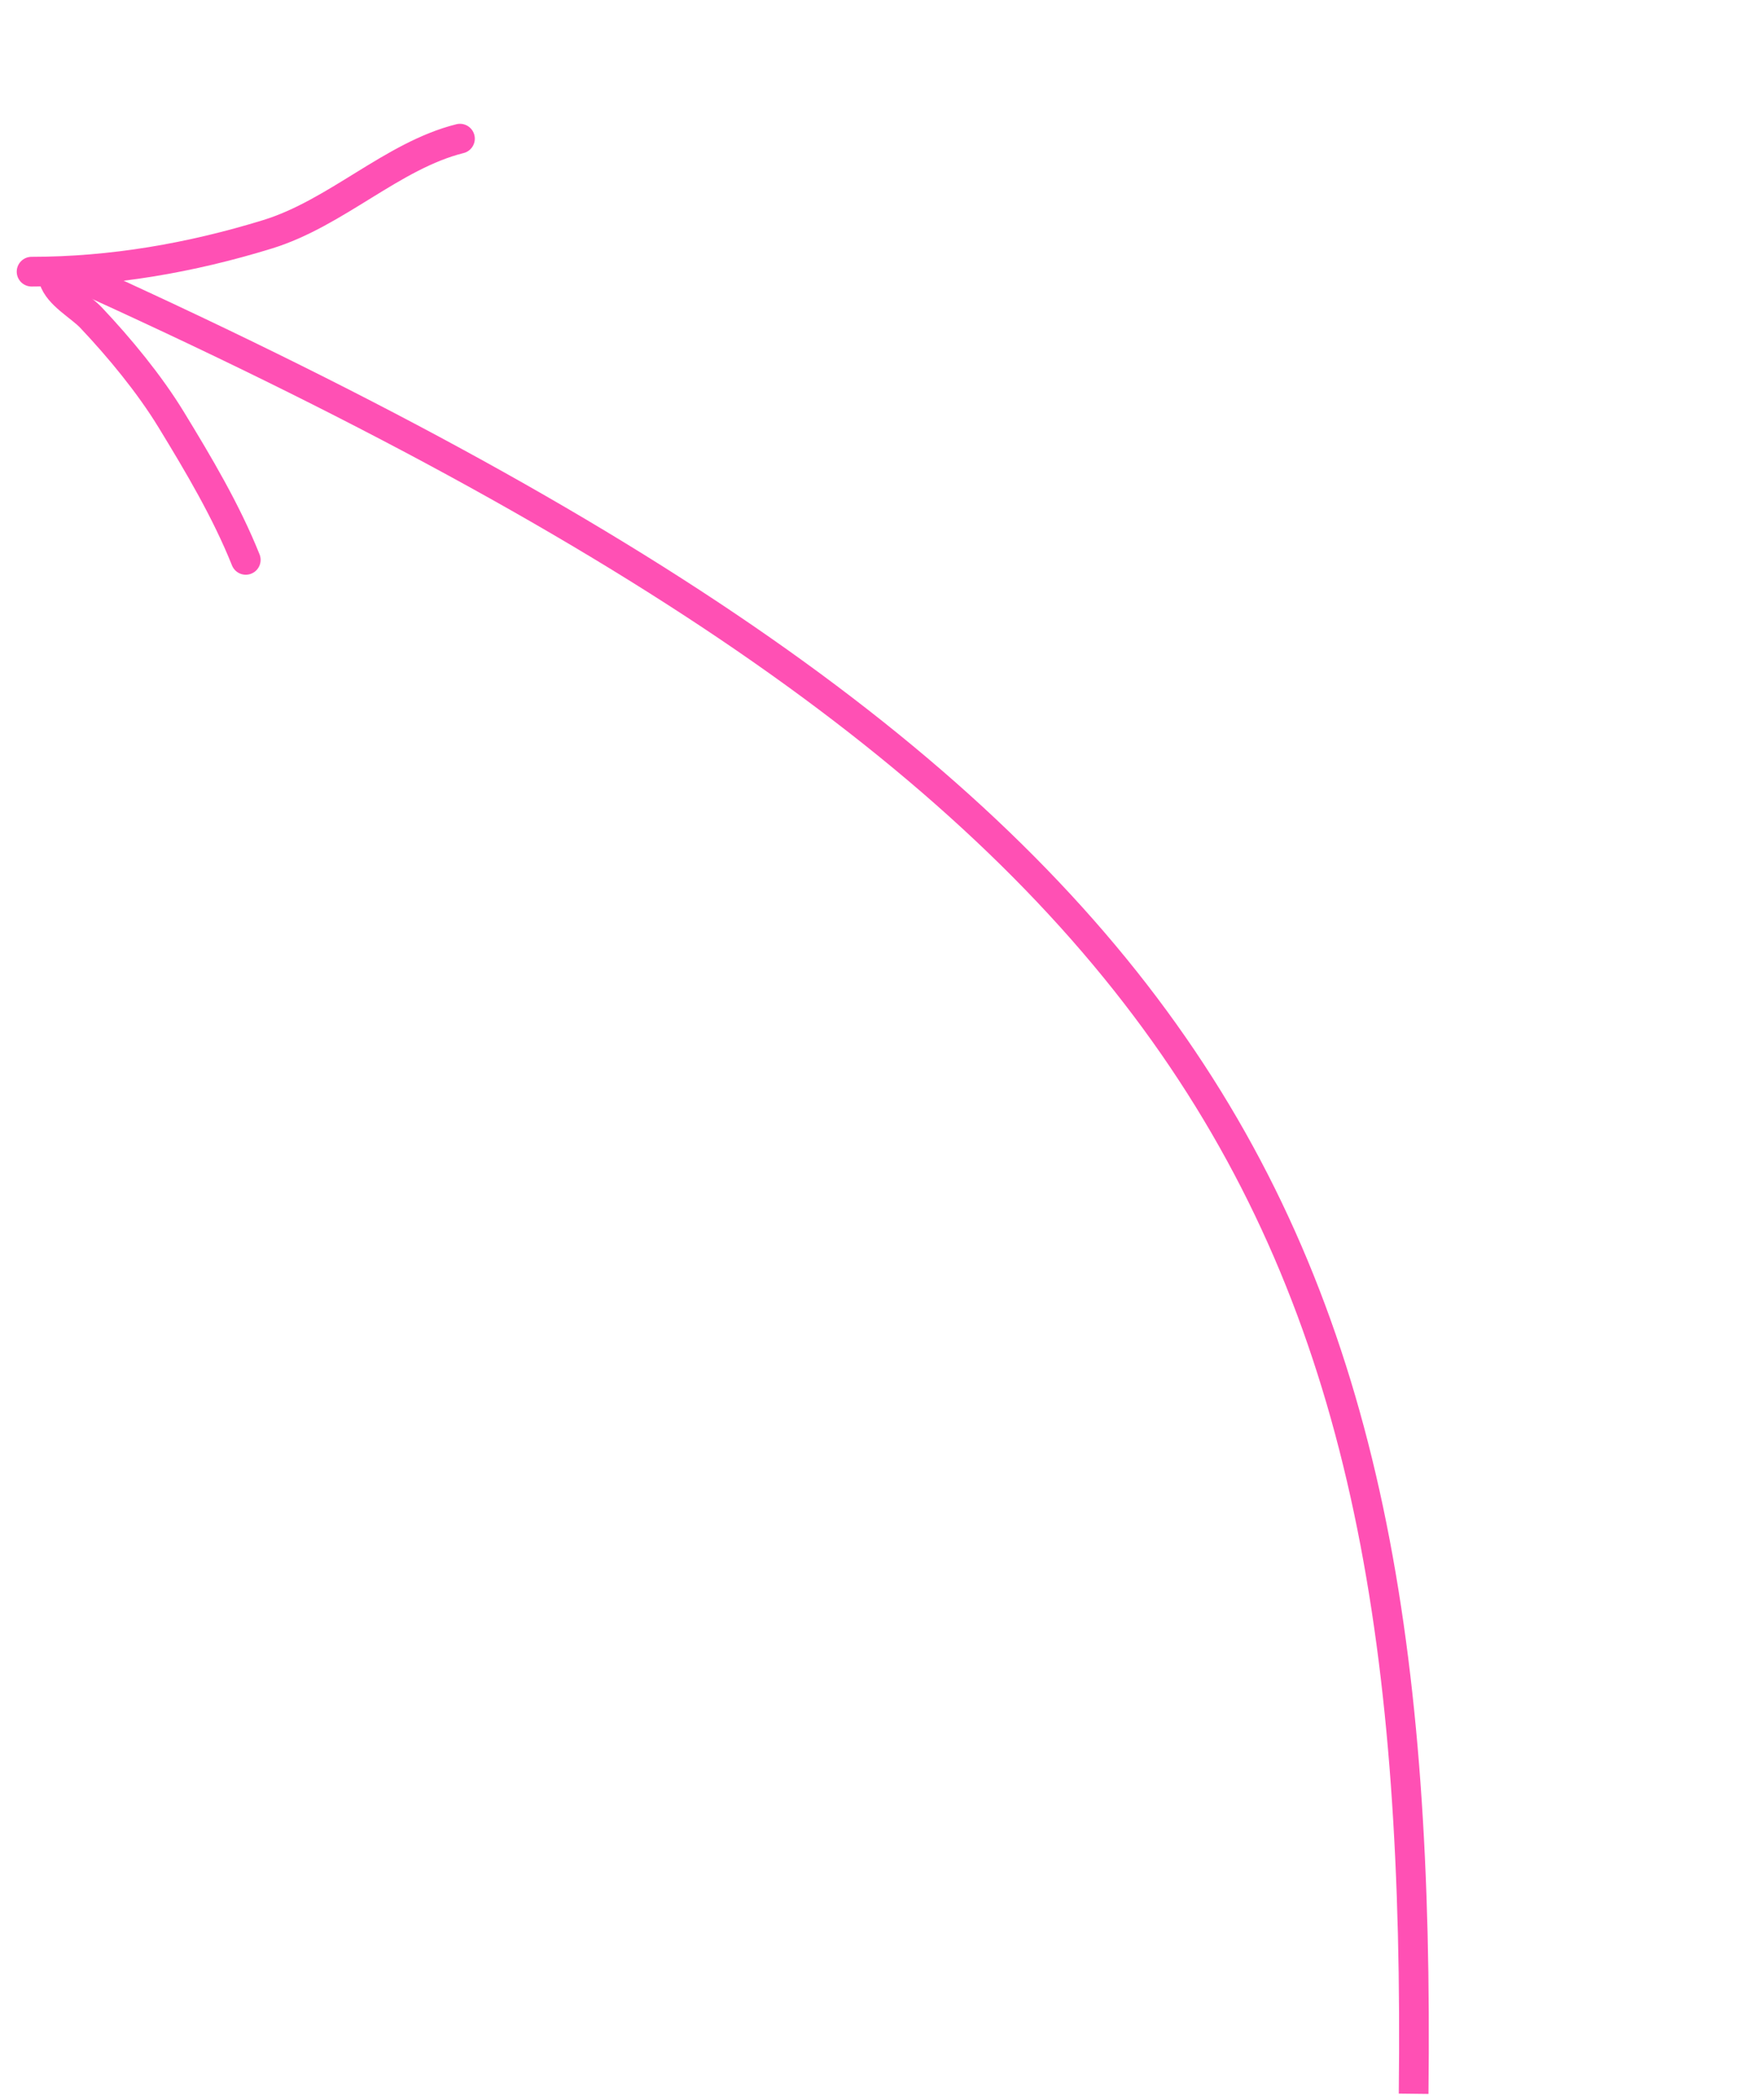 <?xml version="1.0" encoding="UTF-8"?> <svg xmlns="http://www.w3.org/2000/svg" width="89" height="106" viewBox="0 0 89 106" fill="none"><path d="M1.595 13.715C5.64 13.715 9.642 13.02 13.512 11.829C16.994 10.758 19.826 7.852 23.233 7" stroke="#FF50B4" stroke-width="1.5" stroke-linecap="round"></path><path d="M2.714 14.088C2.953 14.886 4.056 15.461 4.6 16.037C6.042 17.563 7.545 19.382 8.642 21.177C10.028 23.446 11.427 25.799 12.414 28.265" stroke="#FF50B4" stroke-width="1.5" stroke-linecap="round"></path><path d="M3.403 13.703C61.195 39.751 71.921 61.215 71.403 105.702" stroke="#FF50B4" stroke-width="1.5"></path></svg> 